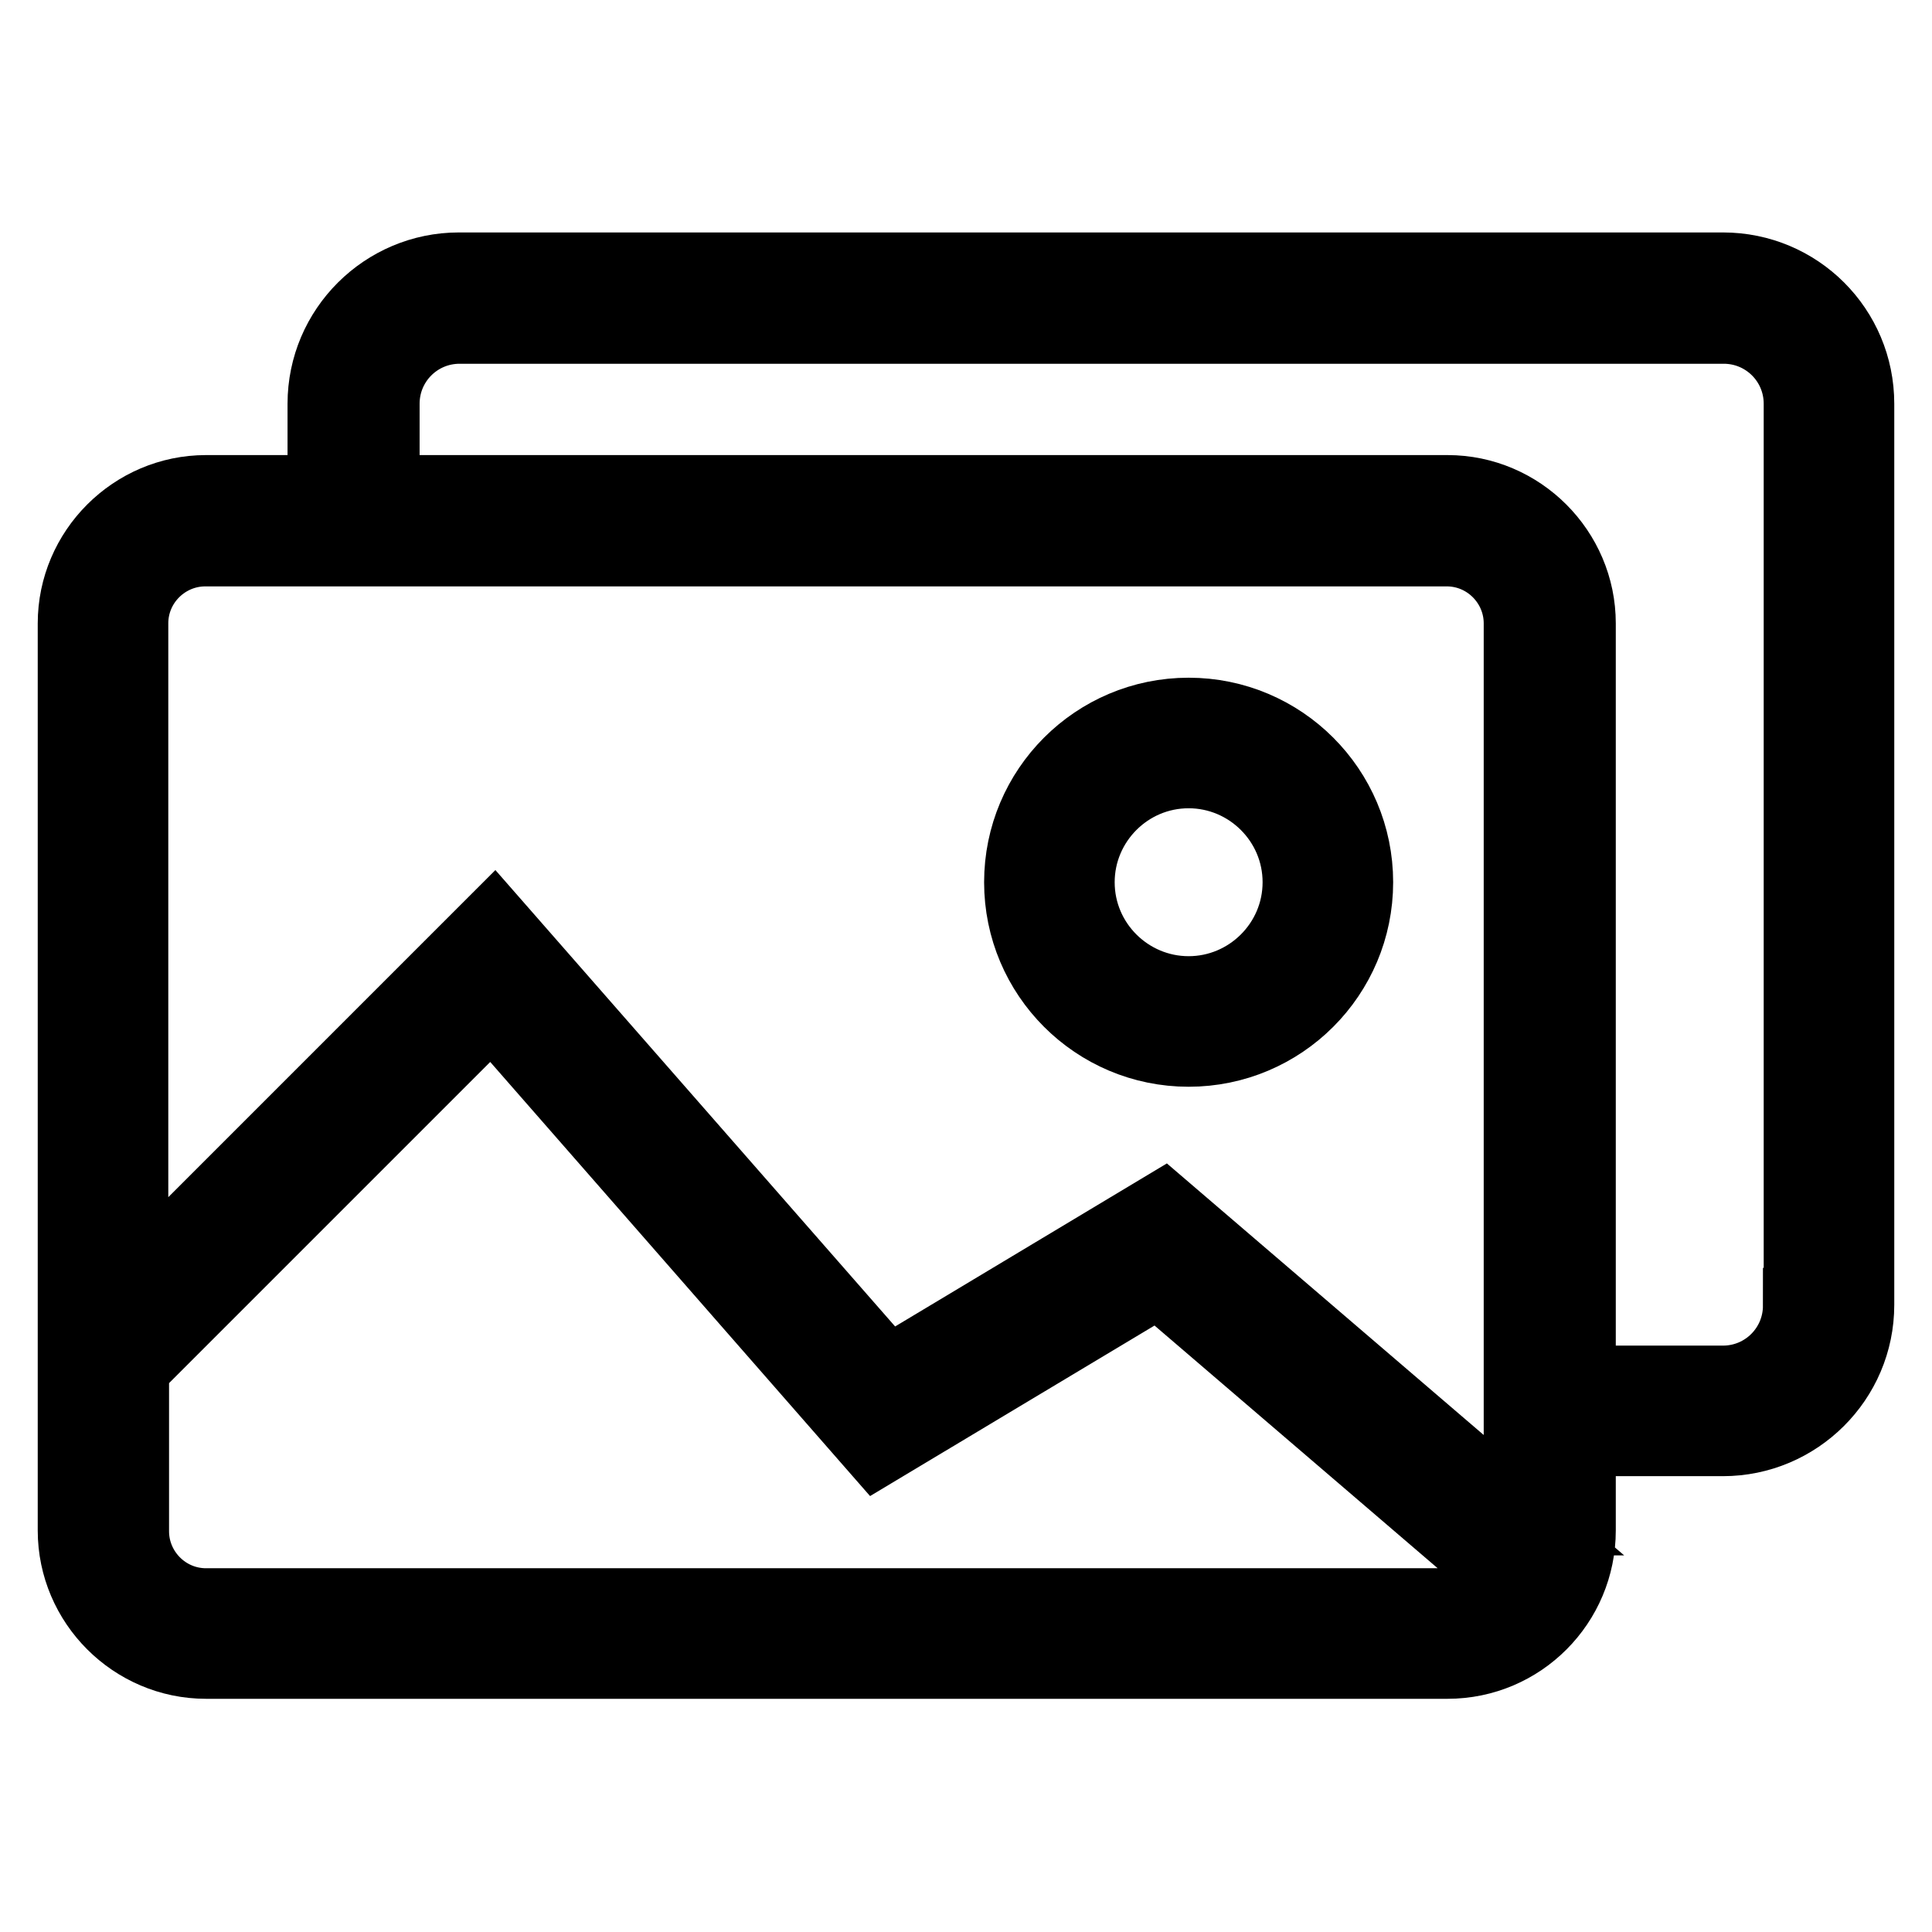 <?xml version="1.0" encoding="utf-8"?>
<!-- Svg Vector Icons : http://www.onlinewebfonts.com/icon -->
<!DOCTYPE svg PUBLIC "-//W3C//DTD SVG 1.1//EN" "http://www.w3.org/Graphics/SVG/1.1/DTD/svg11.dtd">
<svg version="1.1" xmlns="http://www.w3.org/2000/svg" xmlns:xlink="http://www.w3.org/1999/xlink" x="0px" y="0px" viewBox="0 0 256 256" enable-background="new 0 0 256 256" xml:space="preserve">
<g> <path stroke-width="10" fill-opacity="0" stroke="#000000"  d="M228.3,35.8H60.8c-9.7,0-17.7,7.9-17.7,17.7v11.8H27.3c-9.5,0-17.3,7.8-17.3,17.3v120.2 c0,9.5,7.8,17.3,17.3,17.3h164.5c9.6,0,17.3-7.8,17.3-17.3v-12.2h19.2c9.7,0,17.7-7.9,17.7-17.7V53.5 C246,43.7,238.1,35.8,228.3,35.8z M191.8,212.8H27.3c-5.5,0-9.9-4.5-9.9-9.9v-21.7l47.8-47.8l51.1,58.4l37.2-22.3l46.2,39.6 C197.8,211.3,195,212.8,191.8,212.8z M201.7,201.1l-47.6-40.8l-36.5,21.9l-52.2-59.6l-48.1,48.1V82.6c0-5.5,4.5-9.9,9.9-9.9h164.5 c5.5,0,9.9,4.5,9.9,9.9V201.1z M238.6,173c0,5.7-4.6,10.3-10.3,10.3h-19.2V82.6c0-9.5-7.8-17.3-17.3-17.3H50.6V53.5 c0-5.7,4.6-10.3,10.3-10.3h167.5c5.7,0,10.3,4.6,10.3,10.3V173L238.6,173z M157.5,94.8c-12.2,0-22.1,9.9-22.1,22.1 c0,12.2,9.9,22.1,22.1,22.1c12.2,0,22.1-9.9,22.1-22.1C179.6,104.7,169.7,94.8,157.5,94.8z M157.5,131.7c-8.1,0-14.8-6.6-14.8-14.8 c0-8.1,6.6-14.8,14.8-14.8c8.1,0,14.8,6.6,14.8,14.8C172.3,125.1,165.6,131.7,157.5,131.7z"/></g>
</svg>